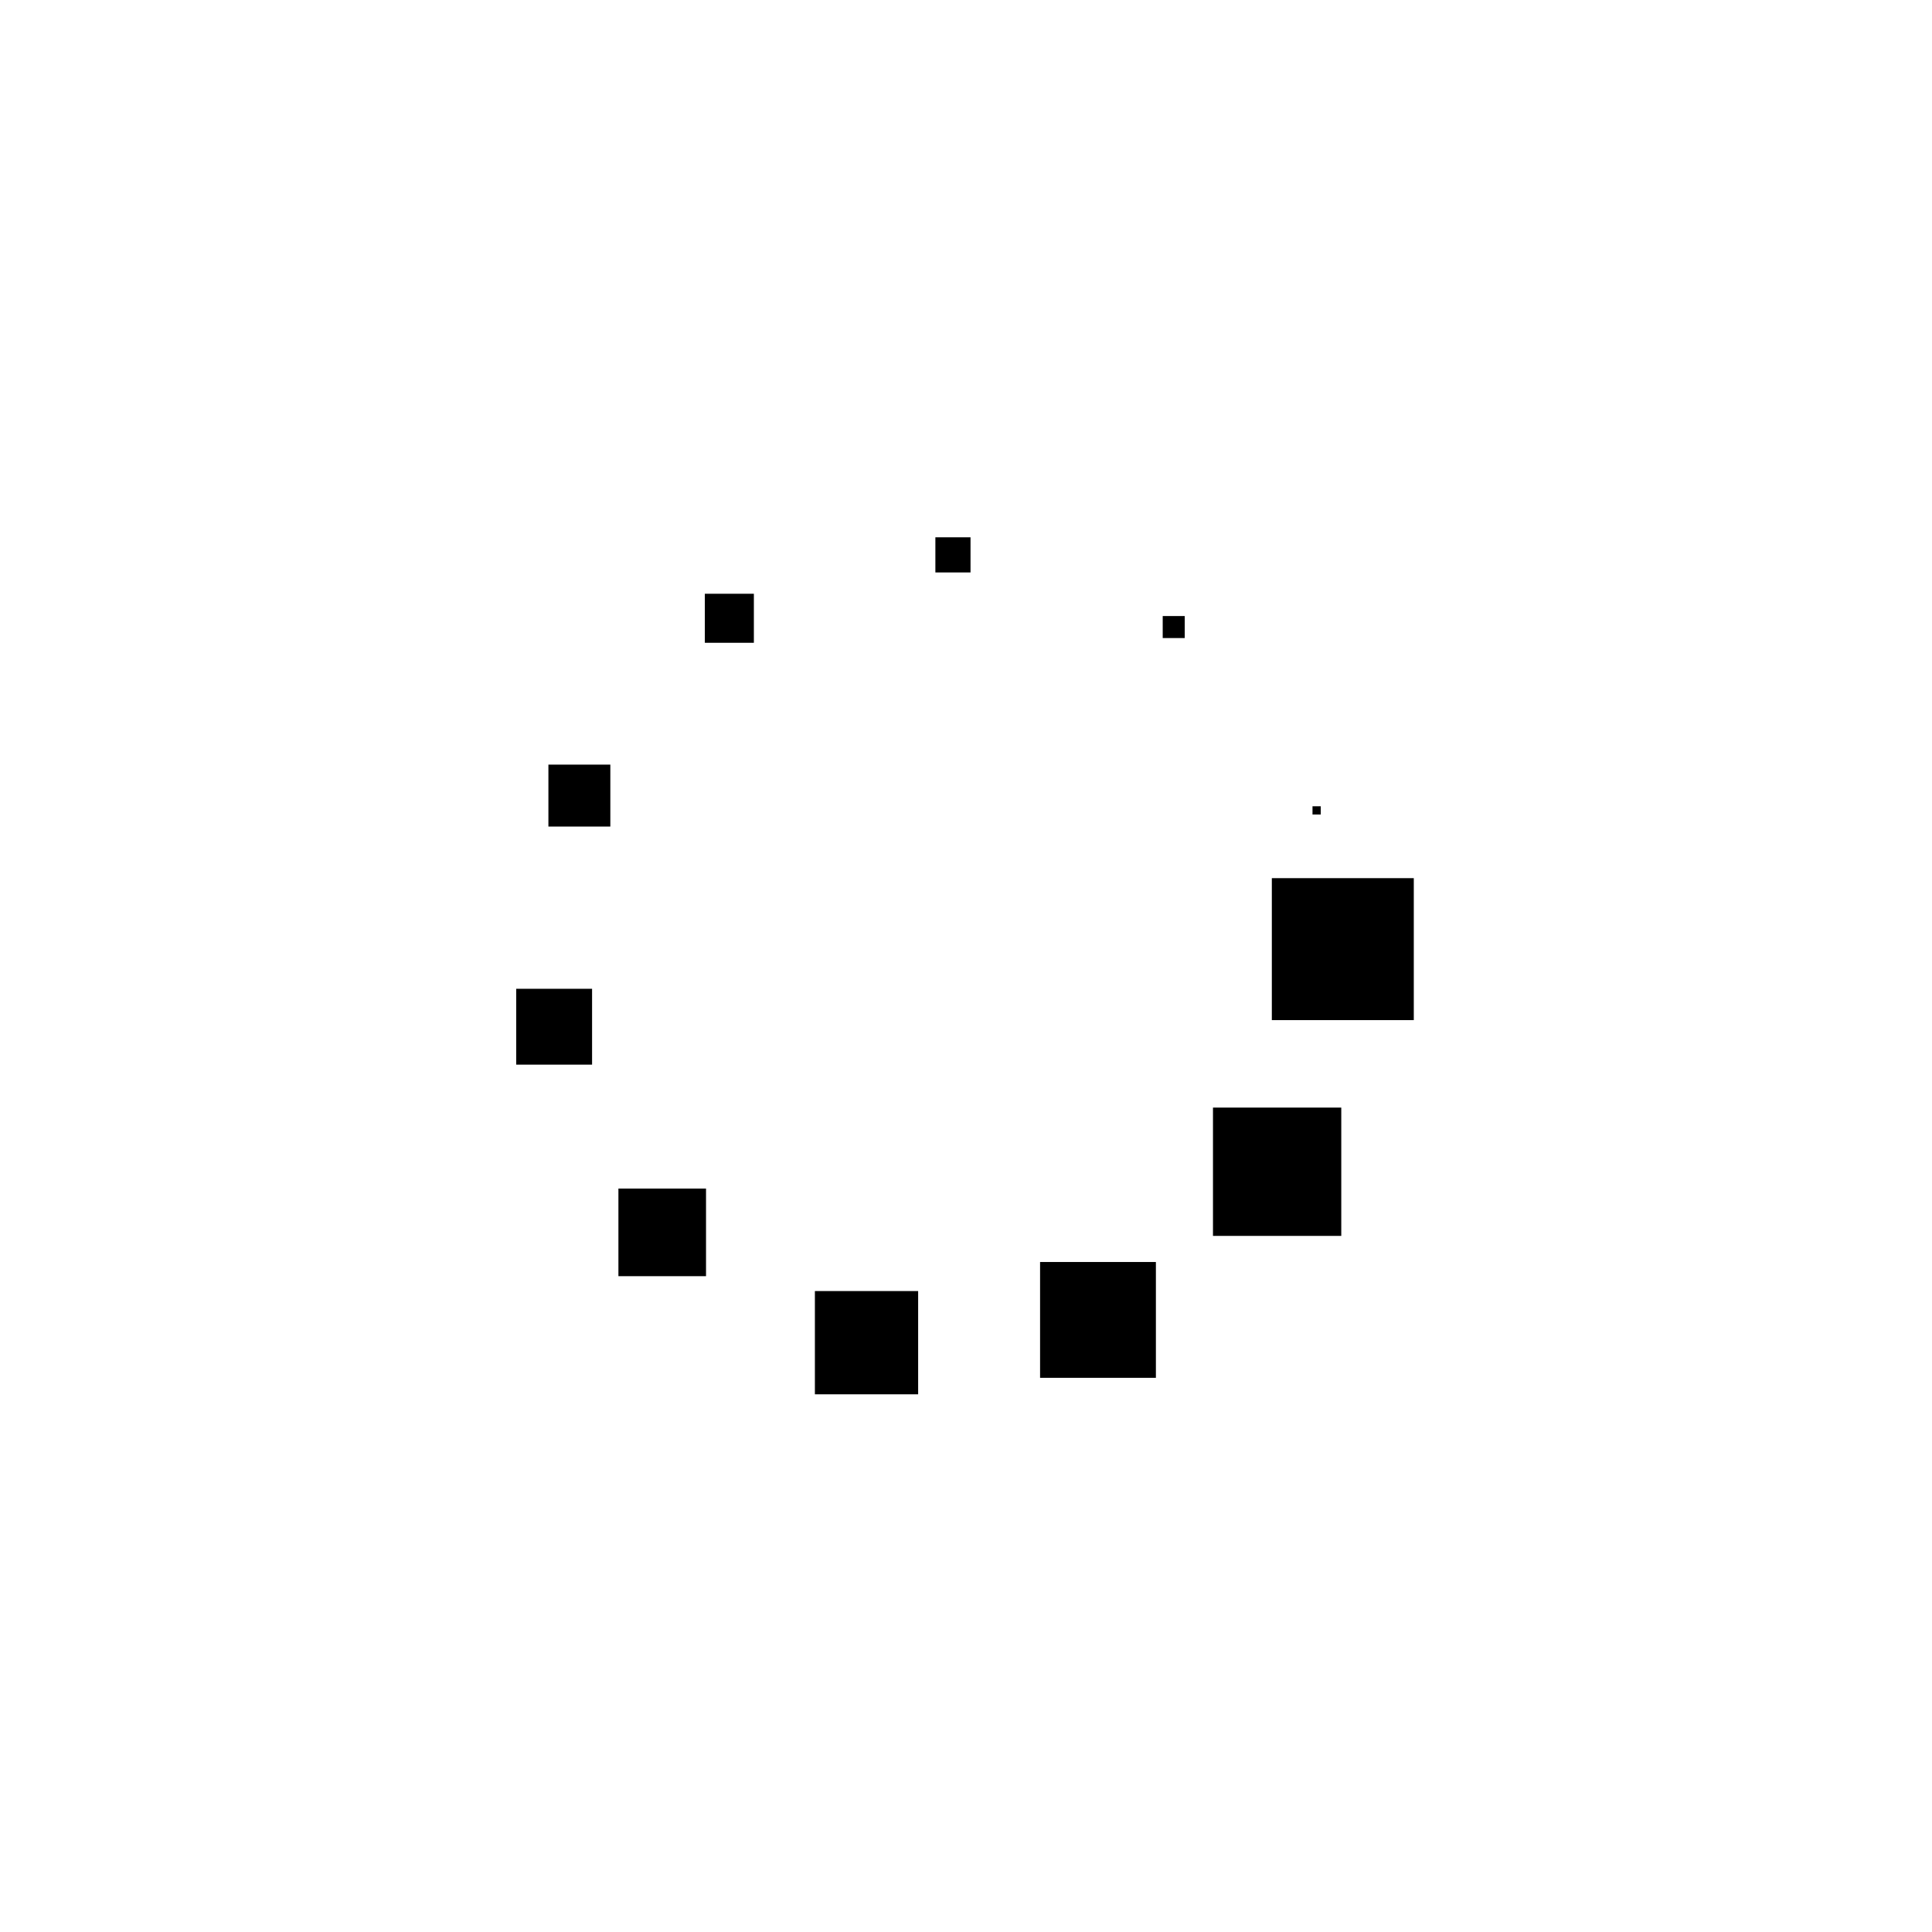 <svg xmlns="http://www.w3.org/2000/svg" width="500" height="500" viewBox="0 0 500 500"><g transform="translate(133.598,139.052)translate(116.151,110.903)rotate(0)translate(-116.151,-110.903) scale(2.581,2.581)" opacity="1"><defs class="defs"/><path transform="translate(-5,-7.034)" d="M80.766,55.447v-14.235h14.234v14.235zM74.864,77.083v-12.865h12.864v12.865zM57.527,91.314v-11.613h11.613v11.613zM34.948,92.967v-10.353h10.353v10.353zM15.247,81.122v-8.784h8.784v8.784zM5,59.911v-7.606h7.606v7.606zM8.227,36.038v-6.21h6.21v6.21zM23.913,17.611v-4.916h4.916v4.916zM47.029,10.558v-3.524h3.524v3.524zM69.824,17.137v-2.207h2.207v2.207zM84.844,34.83v-0.826h0.826v0.826z" fill="#000000" class="fill c1"/></g></svg>